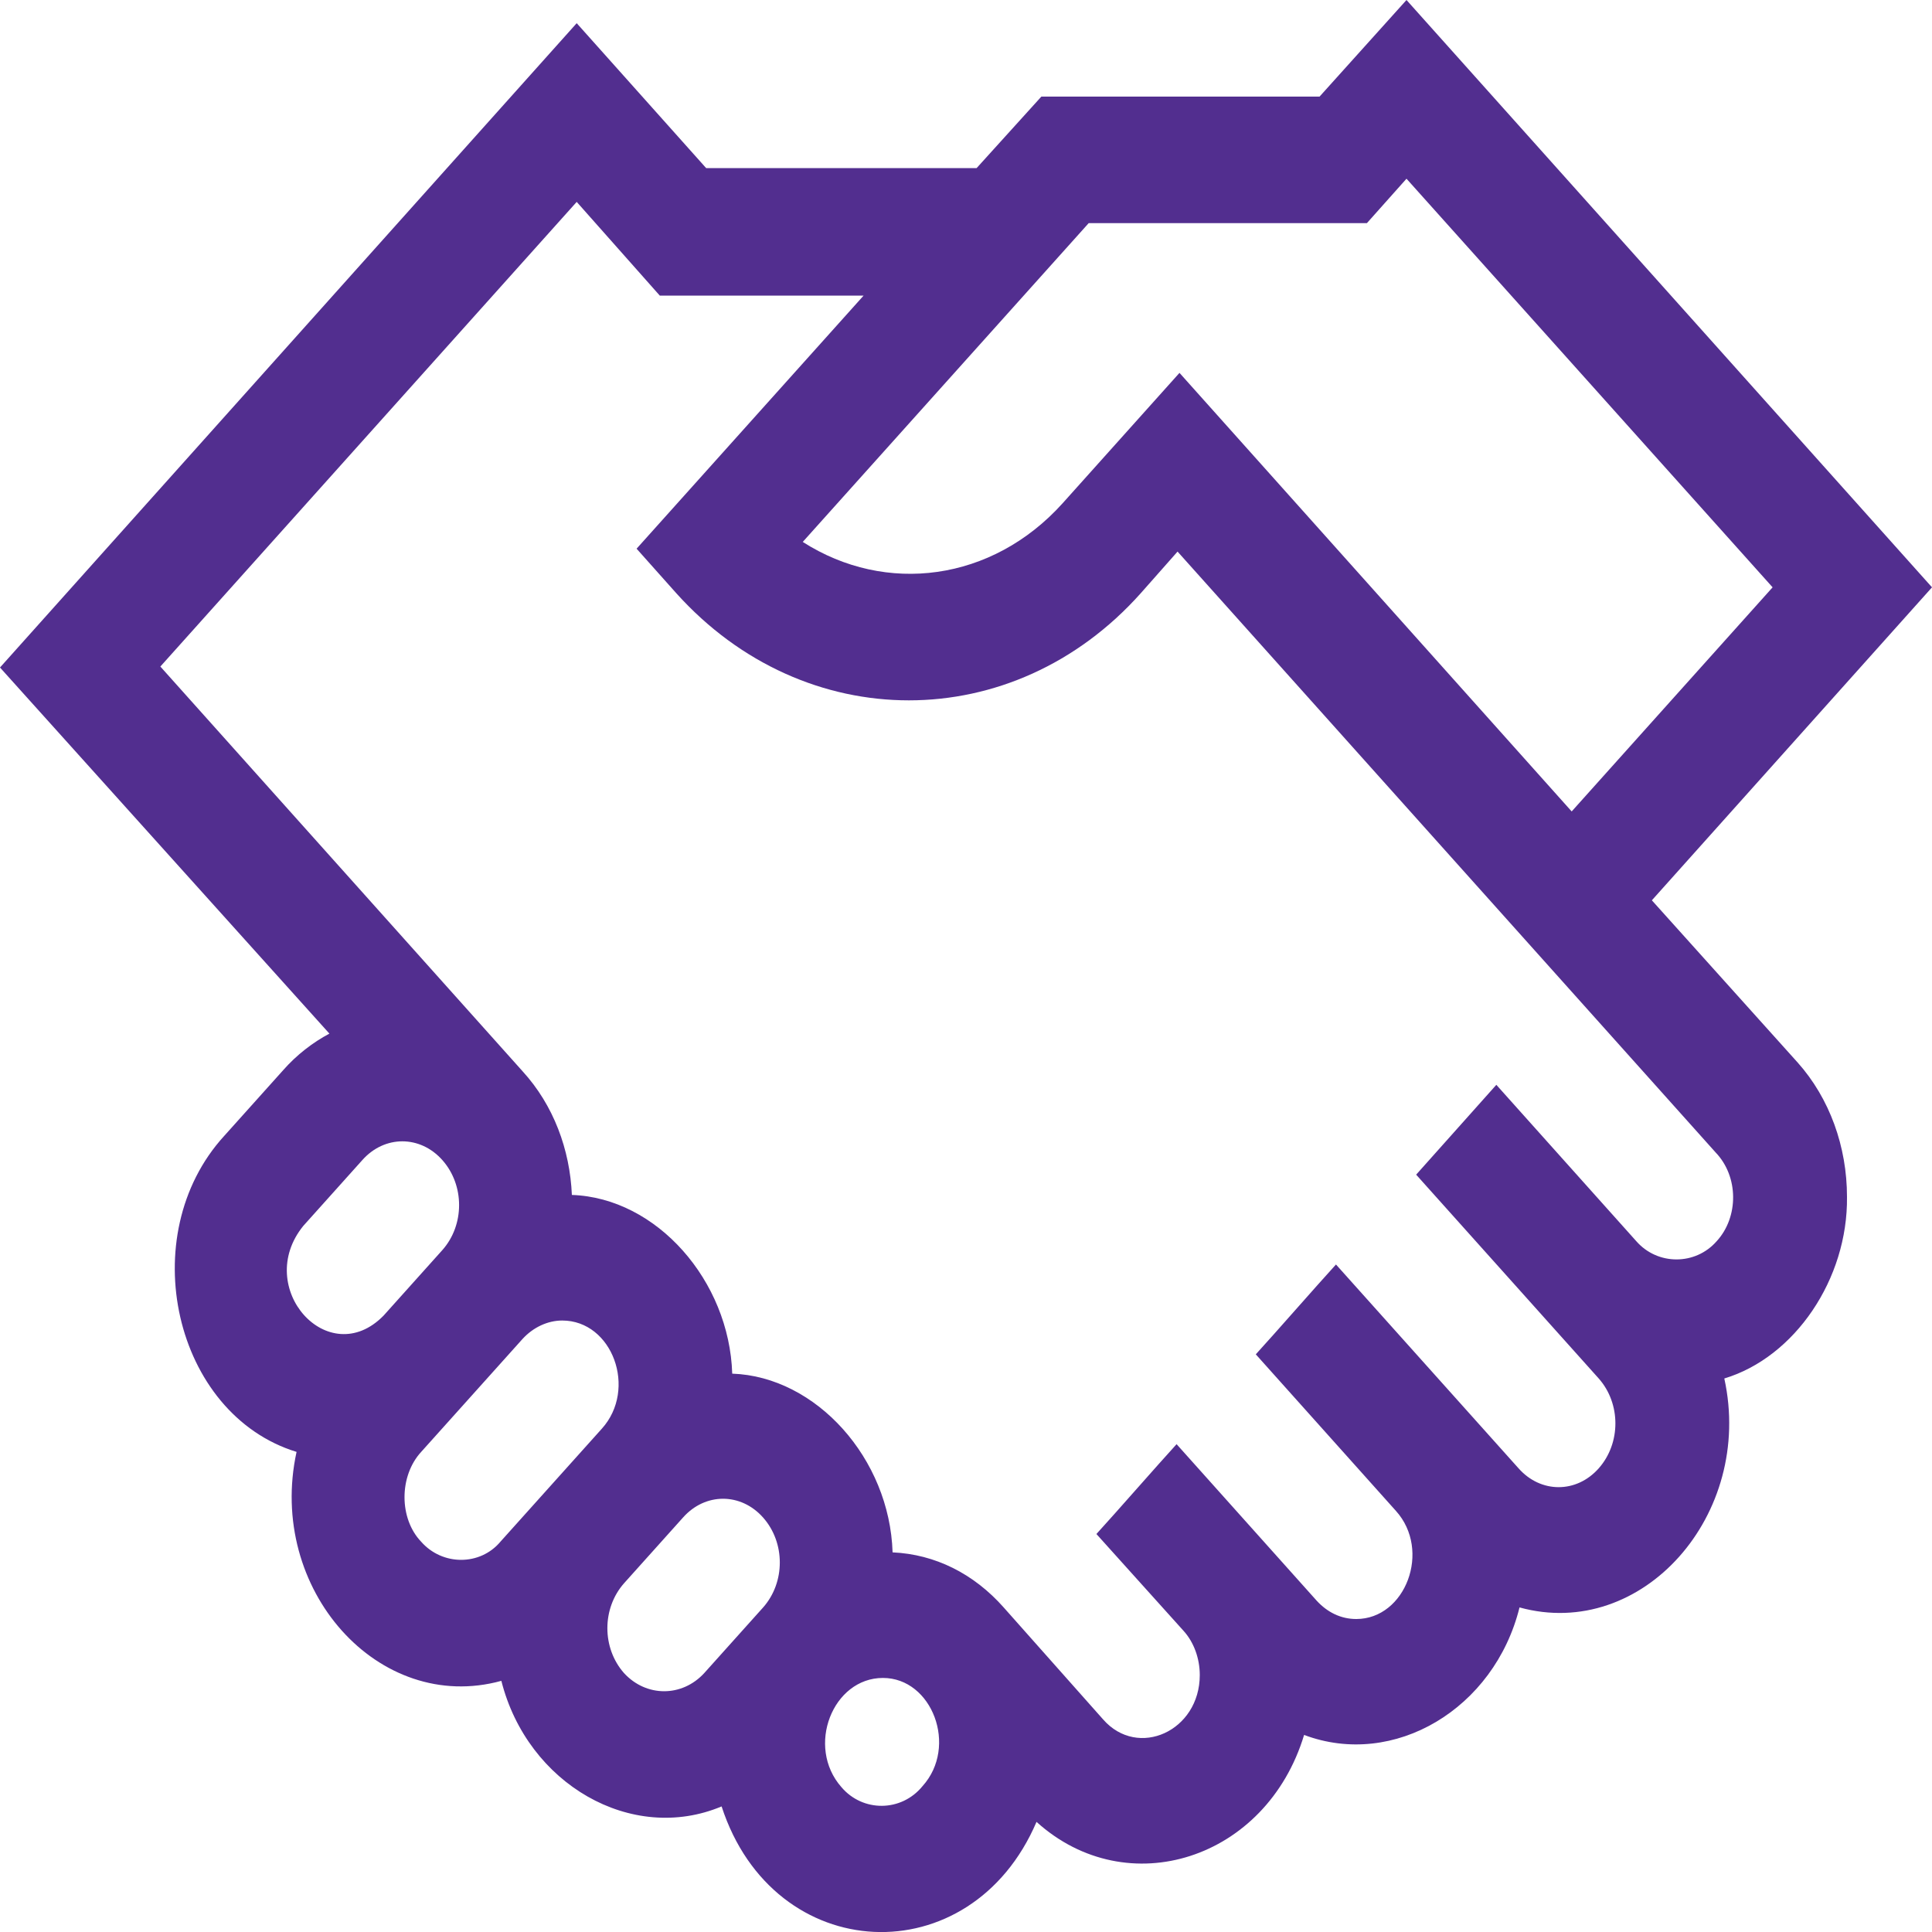 <?xml version="1.0" encoding="utf-8"?>
<!-- Generator: Adobe Illustrator 23.1.0, SVG Export Plug-In . SVG Version: 6.00 Build 0)  -->
<svg version="1.1" id="Capa_1" xmlns="http://www.w3.org/2000/svg" xmlns:xlink="http://www.w3.org/1999/xlink" x="0px" y="0px"
	 viewBox="0 0 200 200" style="enable-background:new 0 0 200 200;" xml:space="preserve">
<style type="text/css">
	.st0{fill:#522E8F;}
</style>
<g>
	<path class="st0" d="M171,93.2l29-32.4L145.6,0l-9,10l-28.8,0l-6.7,7.4h-28L59.7,2.4L0,69.1L34.1,107c-1.7,0.9-3.4,2.2-4.8,3.8
		l-6.1,6.8c-9.4,10.3-5.2,28.8,7.5,32.7c-3.1,14.2,8.5,27.2,21.2,23.7c2.7,10.7,13.5,16.9,22.8,13c5.4,16.6,25.8,17.5,32.6,1.6
		c9.4,8.5,23.8,3.9,27.7-9c9.3,3.5,19.7-2.7,22.3-13.2c12.7,3.5,24.3-9.6,21.2-23.7c7.3-2.2,12.8-10.3,12.7-18.8
		c0-5.2-1.8-10.2-5.1-13.9L171,93.2z M141.5,23.1l4.1-4.6l37.9,42.3L162.7,84l-40.6-45.4l-12.1,13.5c-7.3,8.1-18.3,9.5-26.9,4
		l29.6-33L141.5,23.1z M31.4,126.9l6.1-6.8c2.3-2.6,6-2.6,8.3,0l0,0c2.3,2.6,2.3,6.7,0,9.3l-6.1,6.8C34,142,26.2,133.3,31.4,126.9
		L31.4,126.9z M43.6,159.6c-2.3-2.4-2.3-6.8,0-9.3l10.5-11.7c1.1-1.2,2.6-1.9,4.1-1.9c5.2,0,7.8,7.1,4.1,11.2c0,0,0,0,0,0
		c0,0-10.5,11.7-10.5,11.7C49.7,162.1,45.8,162.1,43.6,159.6L43.6,159.6z M64.6,173.2c-2.3-2.6-2.3-6.7,0-9.3l6.1-6.8
		c2.3-2.6,6-2.6,8.3,0c2.3,2.6,2.3,6.7,0,9.3l-6.1,6.8C70.6,175.7,66.9,175.7,64.6,173.2z M95.5,184.9c-2.2,2.7-6.2,2.7-8.4,0.1
		c-3.7-4.2-0.9-11.3,4.3-11.3C96.5,173.7,99.2,180.8,95.5,184.9L95.5,184.9z M177.7,128.5c-2.2,2.5-6.1,2.5-8.3,0l-14.5-16.2
		l-8.3,9.3l18.9,21.1c2.3,2.6,2.3,6.7,0,9.3c-2.3,2.6-6,2.6-8.3,0l-18.9-21.1c-2.1,2.3-6.2,7-8.3,9.3l14.5,16.2
		c3.7,4.1,1,11.2-4.1,11.2c-1.6,0-3-0.7-4.1-1.9l-14.5-16.2c-2.1,2.3-6.2,7-8.3,9.3l9,10c1.1,1.2,1.7,2.9,1.7,4.6
		c0,5.8-6.4,8.7-10,4.6l-10.3-11.6c-3.1-3.5-7.1-5.5-11.5-5.7c-0.3-9.7-7.9-18.2-16.6-18.5c-0.3-9.6-7.8-18.2-16.6-18.5
		c-0.2-4.7-1.9-9.3-5.1-12.8l0,0L16.6,69l43.1-48.1l8.6,9.7h21.1L65.9,56.8l4.1,4.6c13.3,14.8,34.9,14.8,48.1,0l3.8-4.3l55.7,62.2
		C180,121.8,180,126,177.7,128.5L177.7,128.5z"/>
</g>
</svg>

